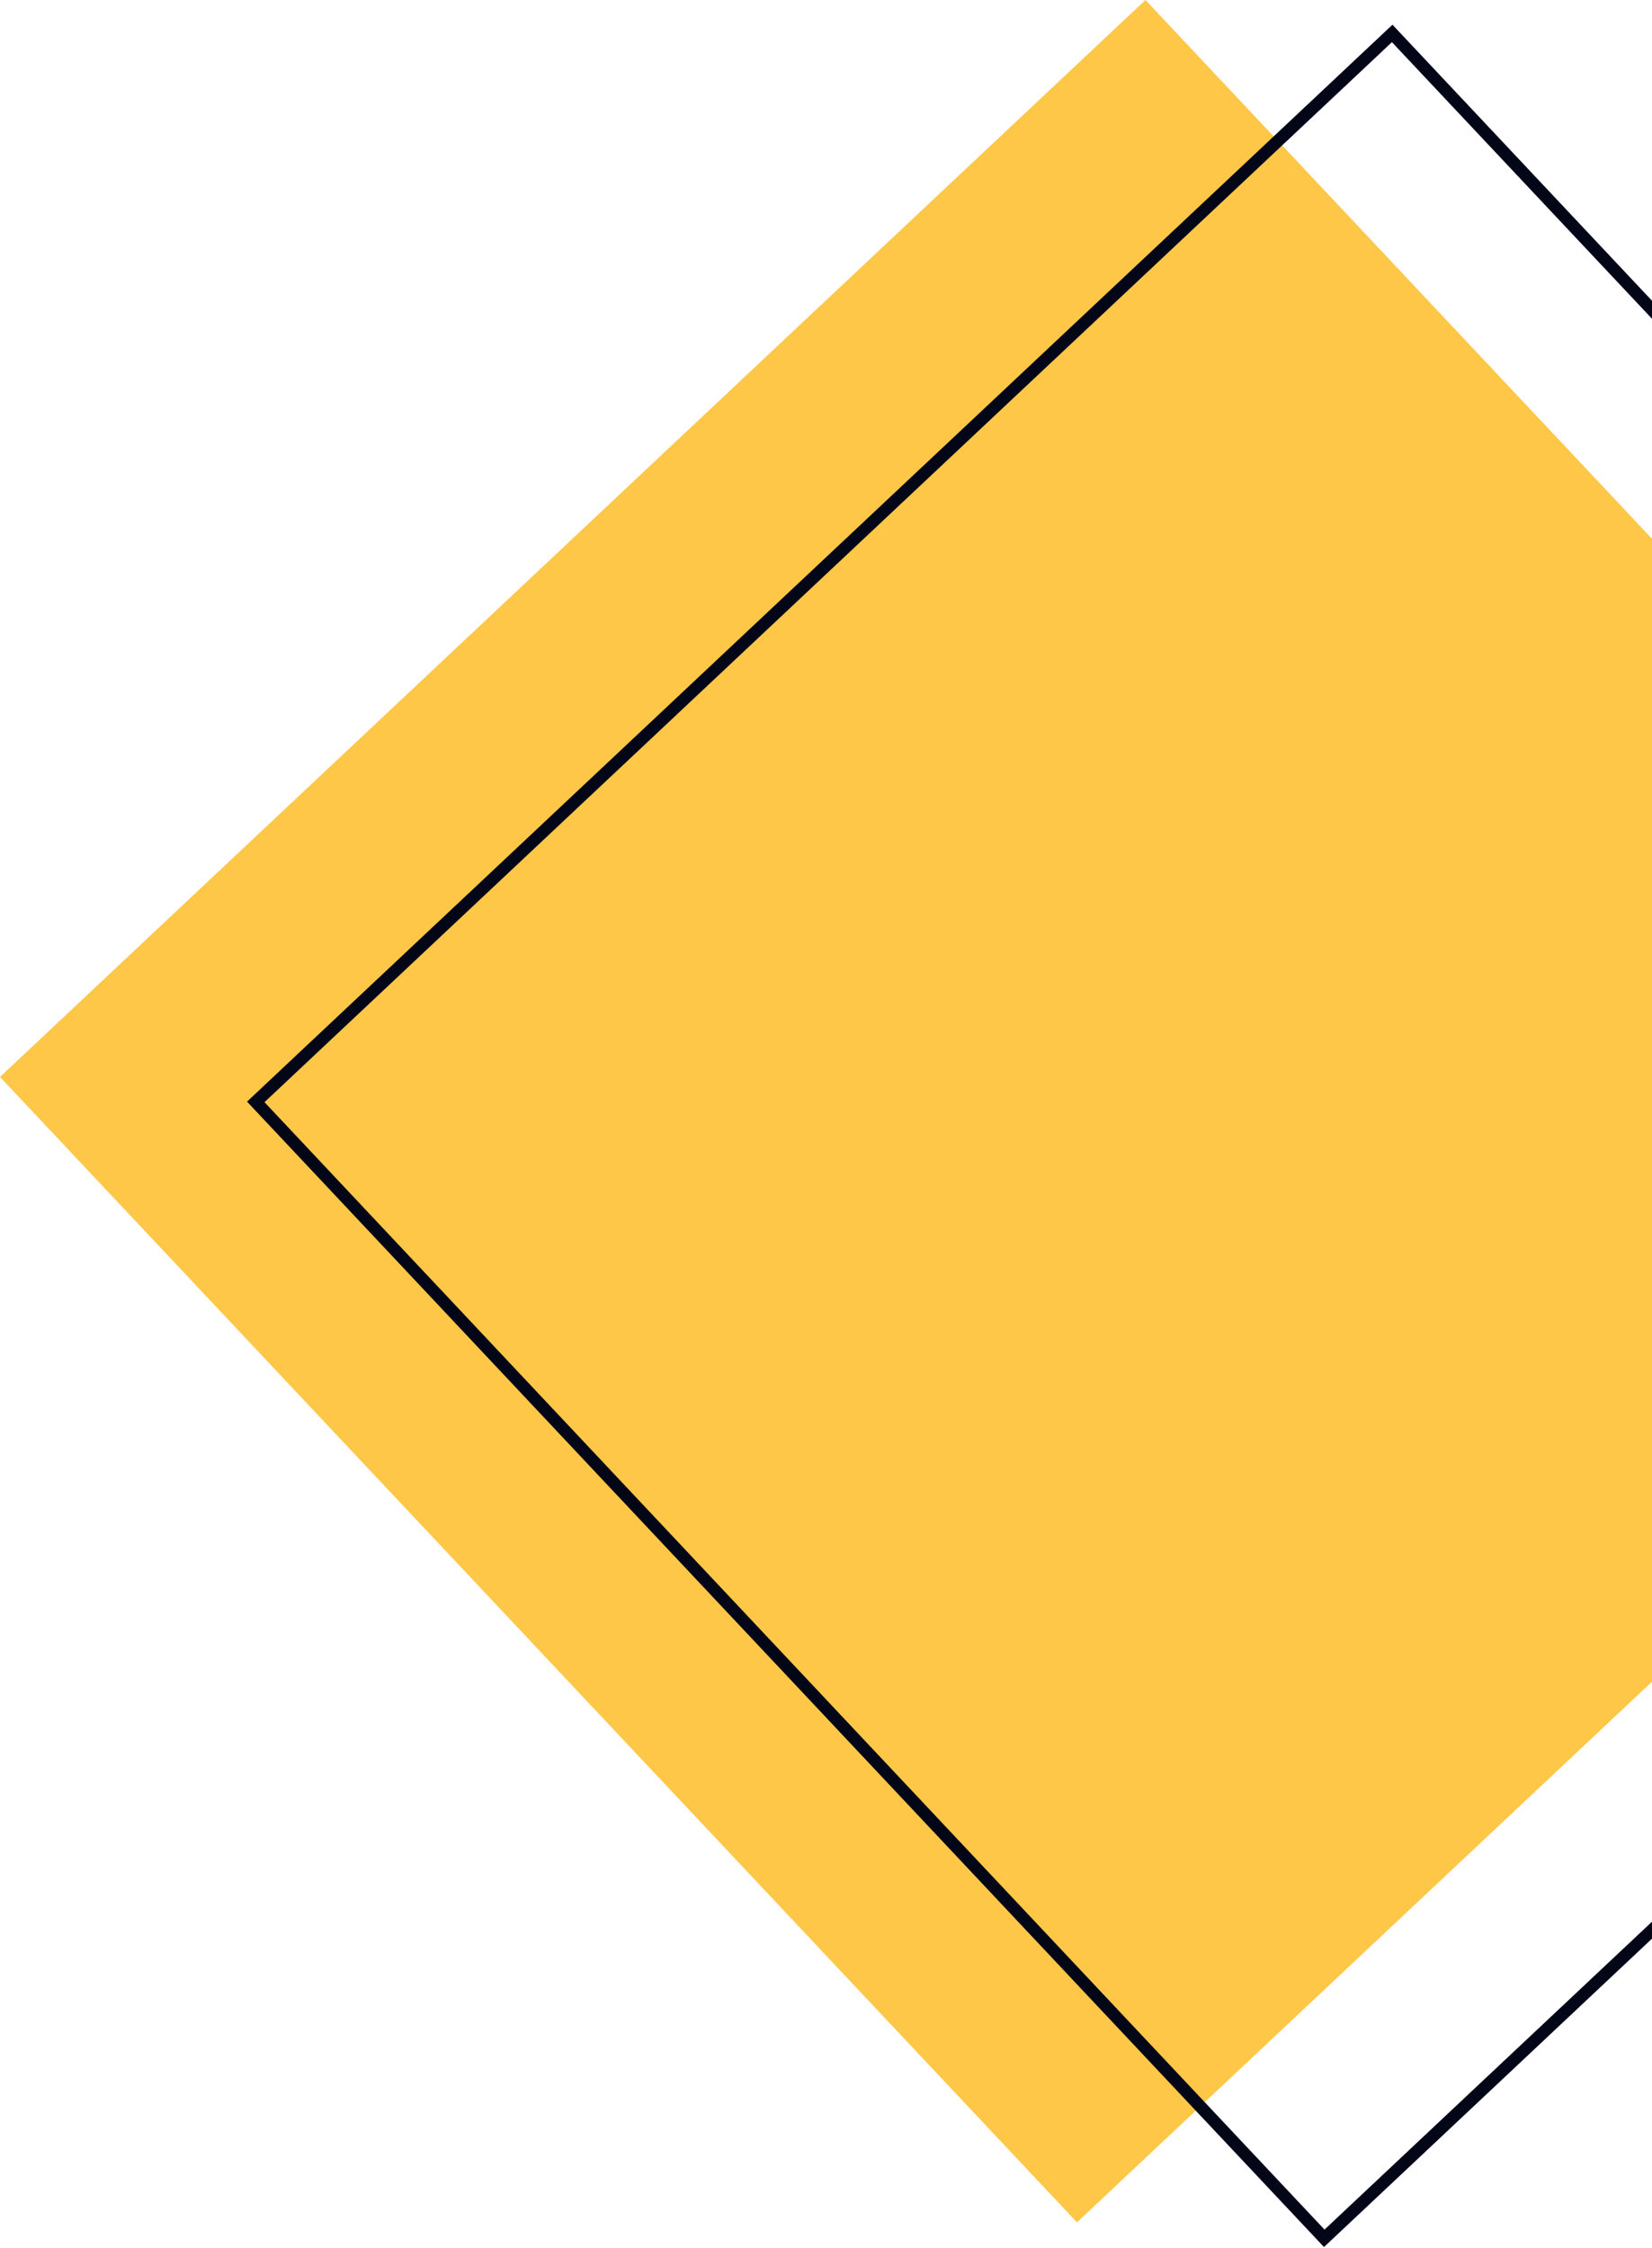 <svg width="535" height="728" viewBox="0 0 535 728" fill="none" xmlns="http://www.w3.org/2000/svg">
<rect x="370.95" width="509.16" height="509.16" transform="rotate(46.765 370.95 0)" fill="#FFC748"/>
<rect x="450.863" y="10.827" width="505.16" height="505.16" transform="rotate(46.765 450.863 10.827)" stroke="#020617" stroke-width="4"/>
</svg>
